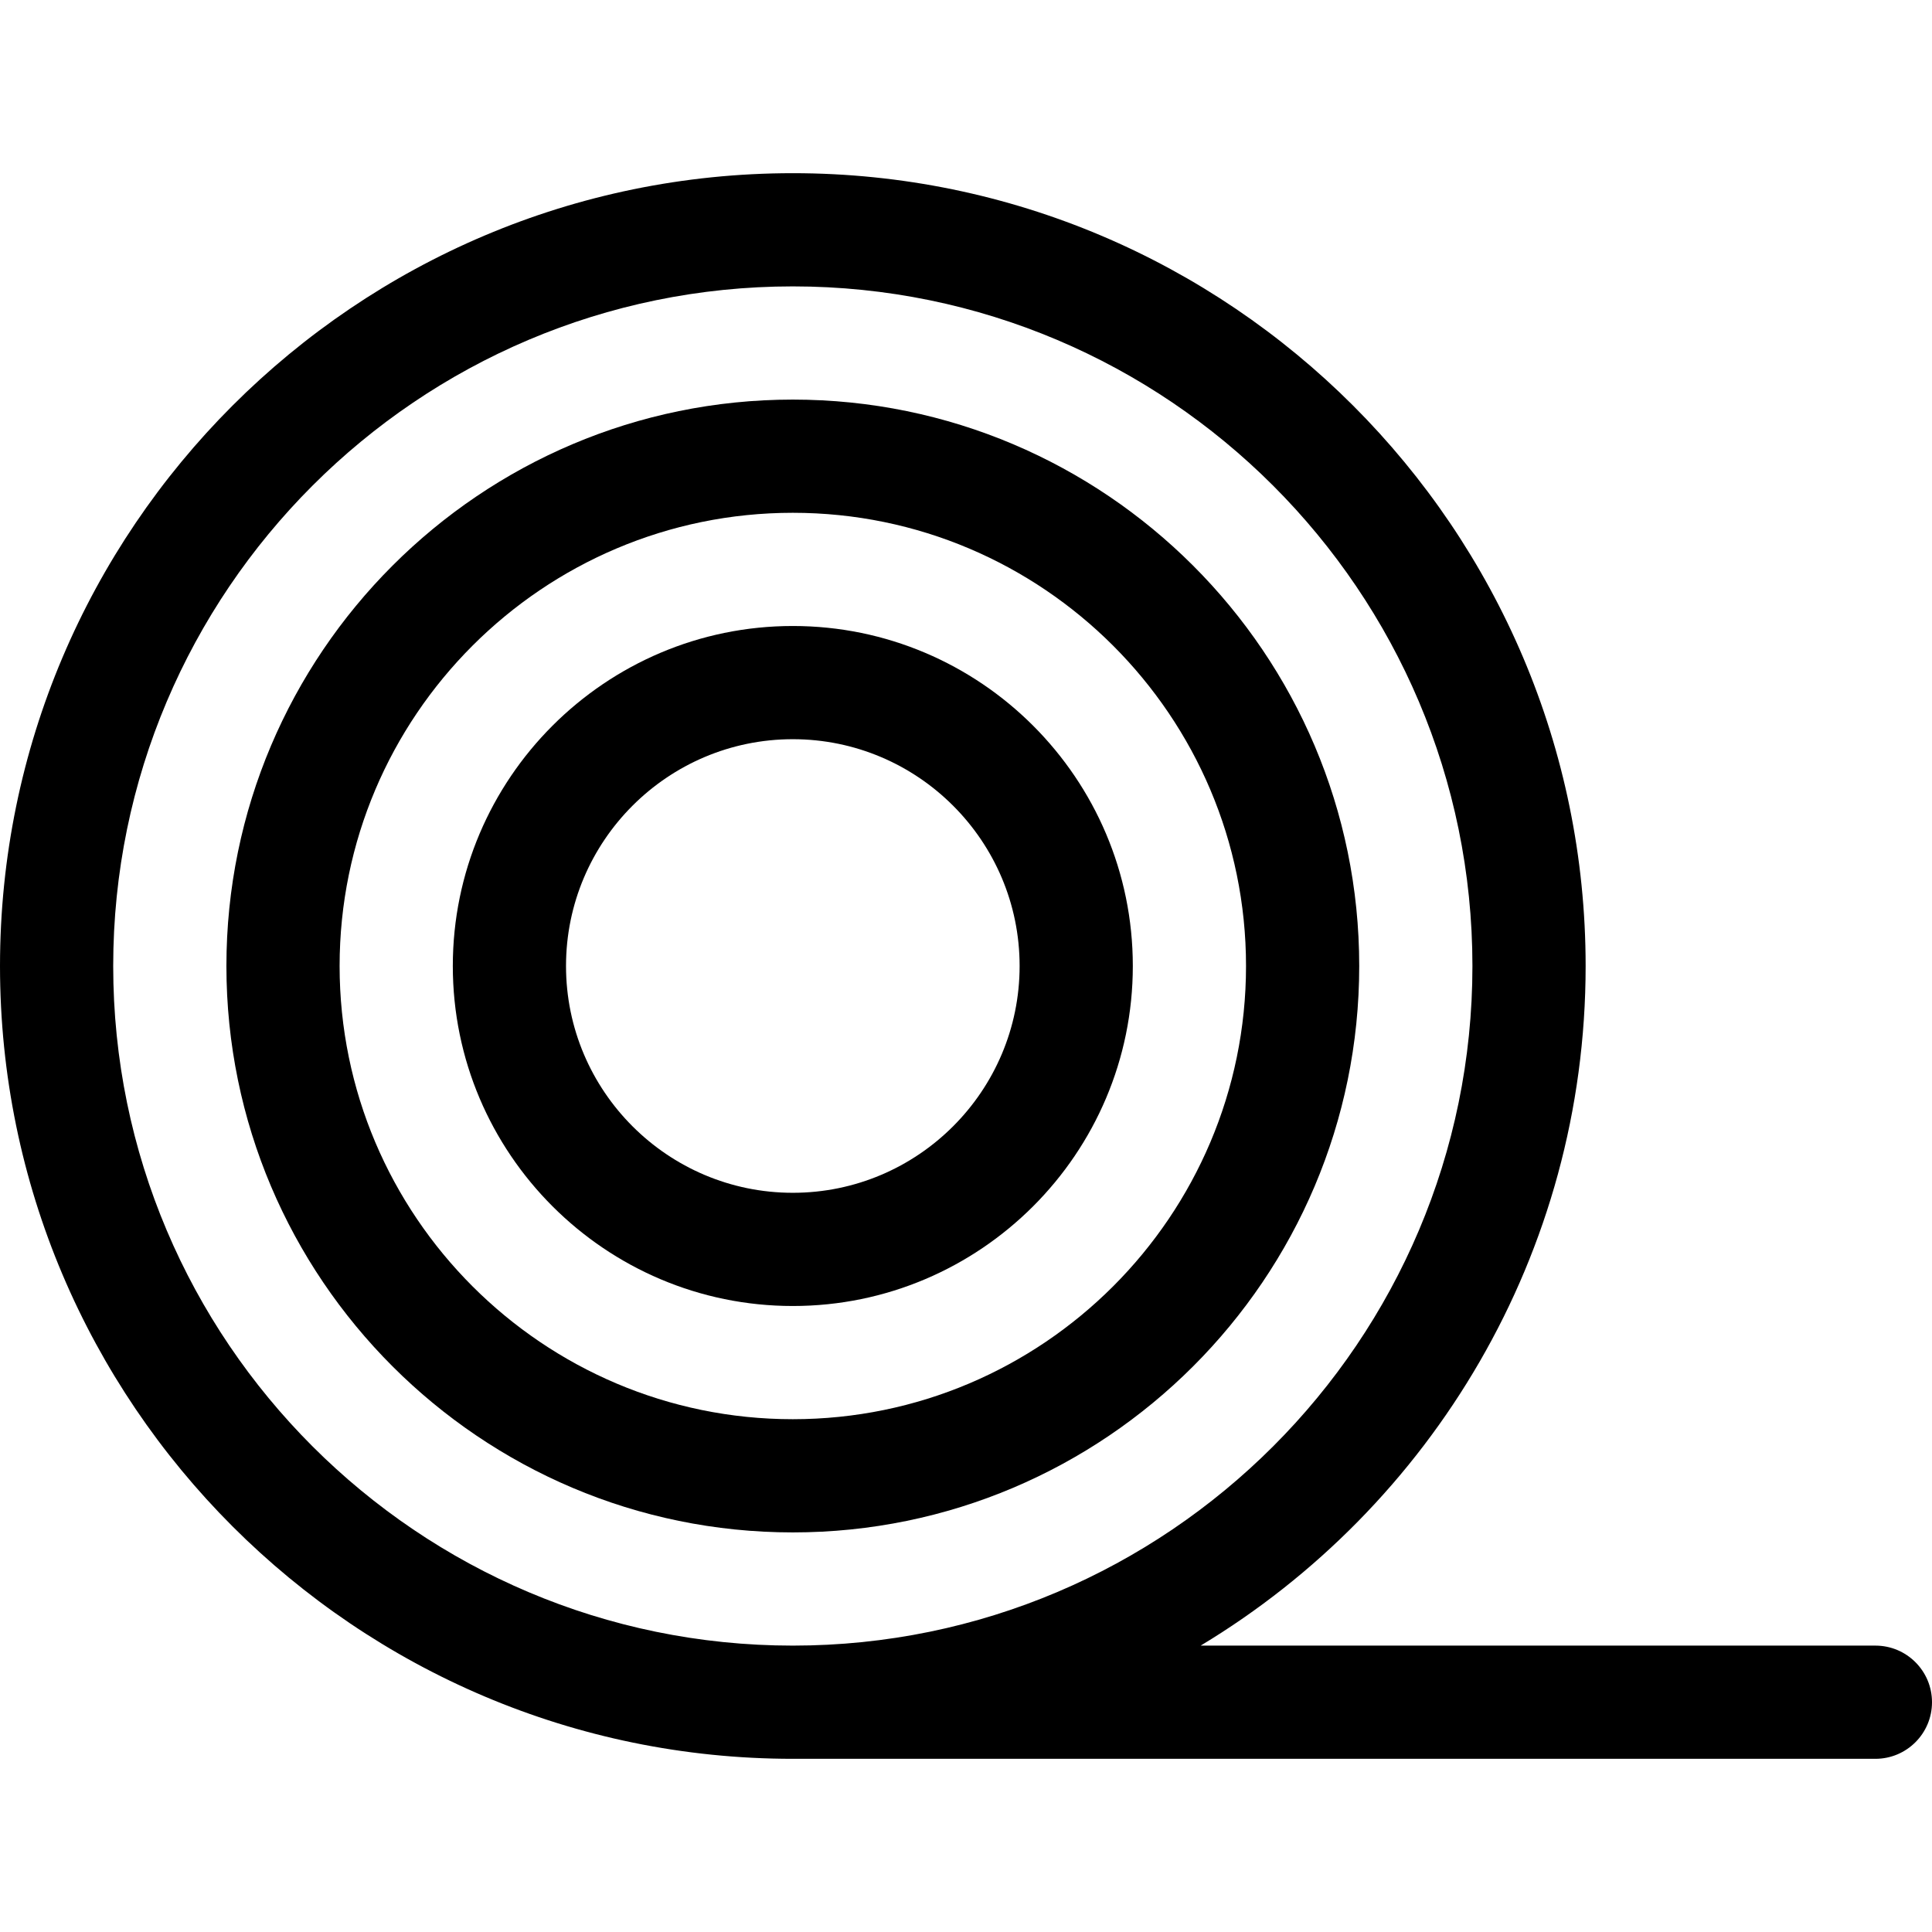 <svg id='fi_11321816' style='width:24px; height:24px' enable-background='new 0 0 512 512' viewBox='0 0 512 512' xmlns='http://www.w3.org/2000/svg'><g><path d='m360.209 256c0-82.768-67.336-150.104-150.105-150.104s-150.104 67.336-150.104 150.104 67.336 150.104 150.104 150.104 150.105-67.336 150.105-150.104zm-270.209 0c0-66.226 53.878-120.105 120.104-120.105s120.105 53.879 120.105 120.105-53.878 120.104-120.105 120.104-120.104-53.878-120.104-120.104z'></path><path d='m300.209 256c0-49.684-40.421-90.105-90.105-90.105s-90.104 40.421-90.104 90.105 40.421 90.104 90.104 90.104 90.105-40.42 90.105-90.104zm-150.209 0c0-33.142 26.963-60.105 60.104-60.105s60.105 26.963 60.105 60.105-26.963 60.104-60.105 60.104-60.104-26.962-60.104-60.104z'></path><path d='m497 436.104h-178.81c61.077-36.792 102.019-103.754 102.019-180.104 0-115.852-94.253-210.104-210.105-210.104s-210.104 94.252-210.104 210.104 94.252 210.104 210.104 210.104h286.896c8.284 0 15-6.716 15-15s-6.716-15-15-15zm-467-180.104c0-99.31 80.794-180.104 180.104-180.104s180.105 80.794 180.105 180.104-80.794 180.104-180.105 180.104-180.104-80.794-180.104-180.104z'></path></g><g></g><g></g><g></g><g></g><g></g><g></g><g></g><g></g><g></g><g></g><g></g><g></g><g></g><g></g><g></g></svg>